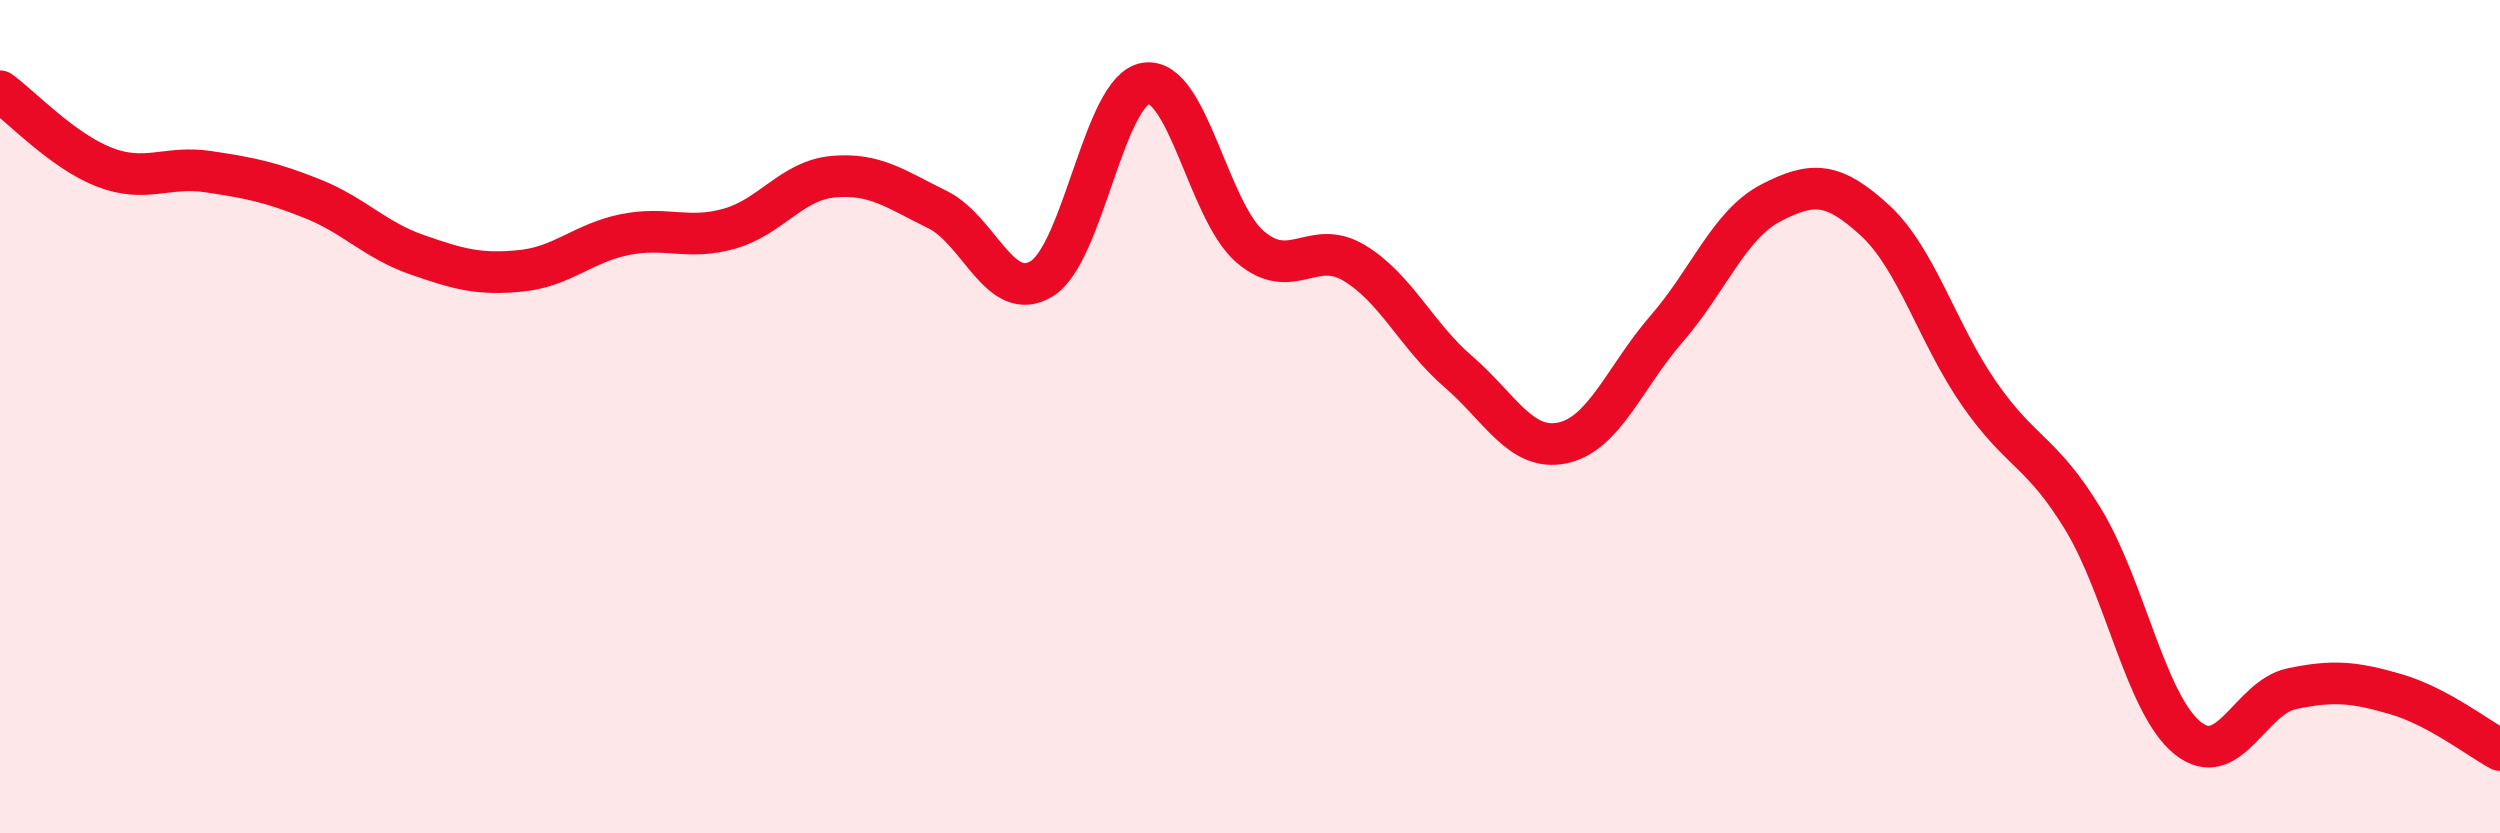 
    <svg width="60" height="20" viewBox="0 0 60 20" xmlns="http://www.w3.org/2000/svg">
      <path
        d="M 0,2.19 C 0.5,2.55 1.5,3.62 2.5,4.01 C 3.5,4.4 4,3.97 5,4.12 C 6,4.27 6.5,4.37 7.5,4.77 C 8.5,5.17 9,5.76 10,6.11 C 11,6.46 11.5,6.6 12.5,6.5 C 13.5,6.4 14,5.83 15,5.63 C 16,5.43 16.5,5.77 17.5,5.49 C 18.5,5.21 19,4.33 20,4.24 C 21,4.15 21.5,4.54 22.5,5.03 C 23.5,5.52 24,7.3 25,6.69 C 26,6.08 26.5,2.15 27.5,2 C 28.5,1.85 29,5.06 30,5.92 C 31,6.78 31.5,5.71 32.5,6.31 C 33.5,6.91 34,8.06 35,8.92 C 36,9.78 36.5,10.84 37.5,10.63 C 38.5,10.42 39,9.04 40,7.89 C 41,6.74 41.5,5.39 42.5,4.87 C 43.5,4.35 44,4.37 45,5.29 C 46,6.21 46.5,8.01 47.5,9.45 C 48.5,10.89 49,10.82 50,12.47 C 51,14.12 51.5,16.9 52.5,17.71 C 53.5,18.52 54,16.74 55,16.53 C 56,16.32 56.5,16.37 57.5,16.66 C 58.5,16.95 59.5,17.73 60,18L60 20L0 20Z"
        fill="#EB0A25"
        opacity="0.1"
        stroke-linecap="round"
        stroke-linejoin="round"
      />
      <path
        d="M 0,2.19 C 0.5,2.55 1.5,3.62 2.5,4.01 C 3.5,4.4 4,3.97 5,4.12 C 6,4.27 6.5,4.37 7.5,4.77 C 8.5,5.17 9,5.76 10,6.11 C 11,6.46 11.5,6.6 12.5,6.5 C 13.5,6.4 14,5.83 15,5.63 C 16,5.43 16.5,5.77 17.5,5.49 C 18.5,5.21 19,4.33 20,4.24 C 21,4.15 21.5,4.54 22.5,5.03 C 23.5,5.52 24,7.3 25,6.69 C 26,6.08 26.5,2.15 27.5,2 C 28.5,1.85 29,5.06 30,5.92 C 31,6.78 31.5,5.71 32.5,6.31 C 33.5,6.91 34,8.06 35,8.92 C 36,9.78 36.5,10.84 37.5,10.63 C 38.5,10.42 39,9.04 40,7.89 C 41,6.74 41.5,5.39 42.5,4.87 C 43.5,4.35 44,4.37 45,5.29 C 46,6.21 46.5,8.01 47.5,9.45 C 48.5,10.89 49,10.82 50,12.47 C 51,14.12 51.5,16.9 52.5,17.71 C 53.5,18.52 54,16.74 55,16.53 C 56,16.32 56.5,16.37 57.5,16.66 C 58.5,16.95 59.5,17.73 60,18"
        stroke="#EB0A25"
        stroke-width="1"
        fill="none"
        stroke-linecap="round"
        stroke-linejoin="round"
      />
    </svg>
  